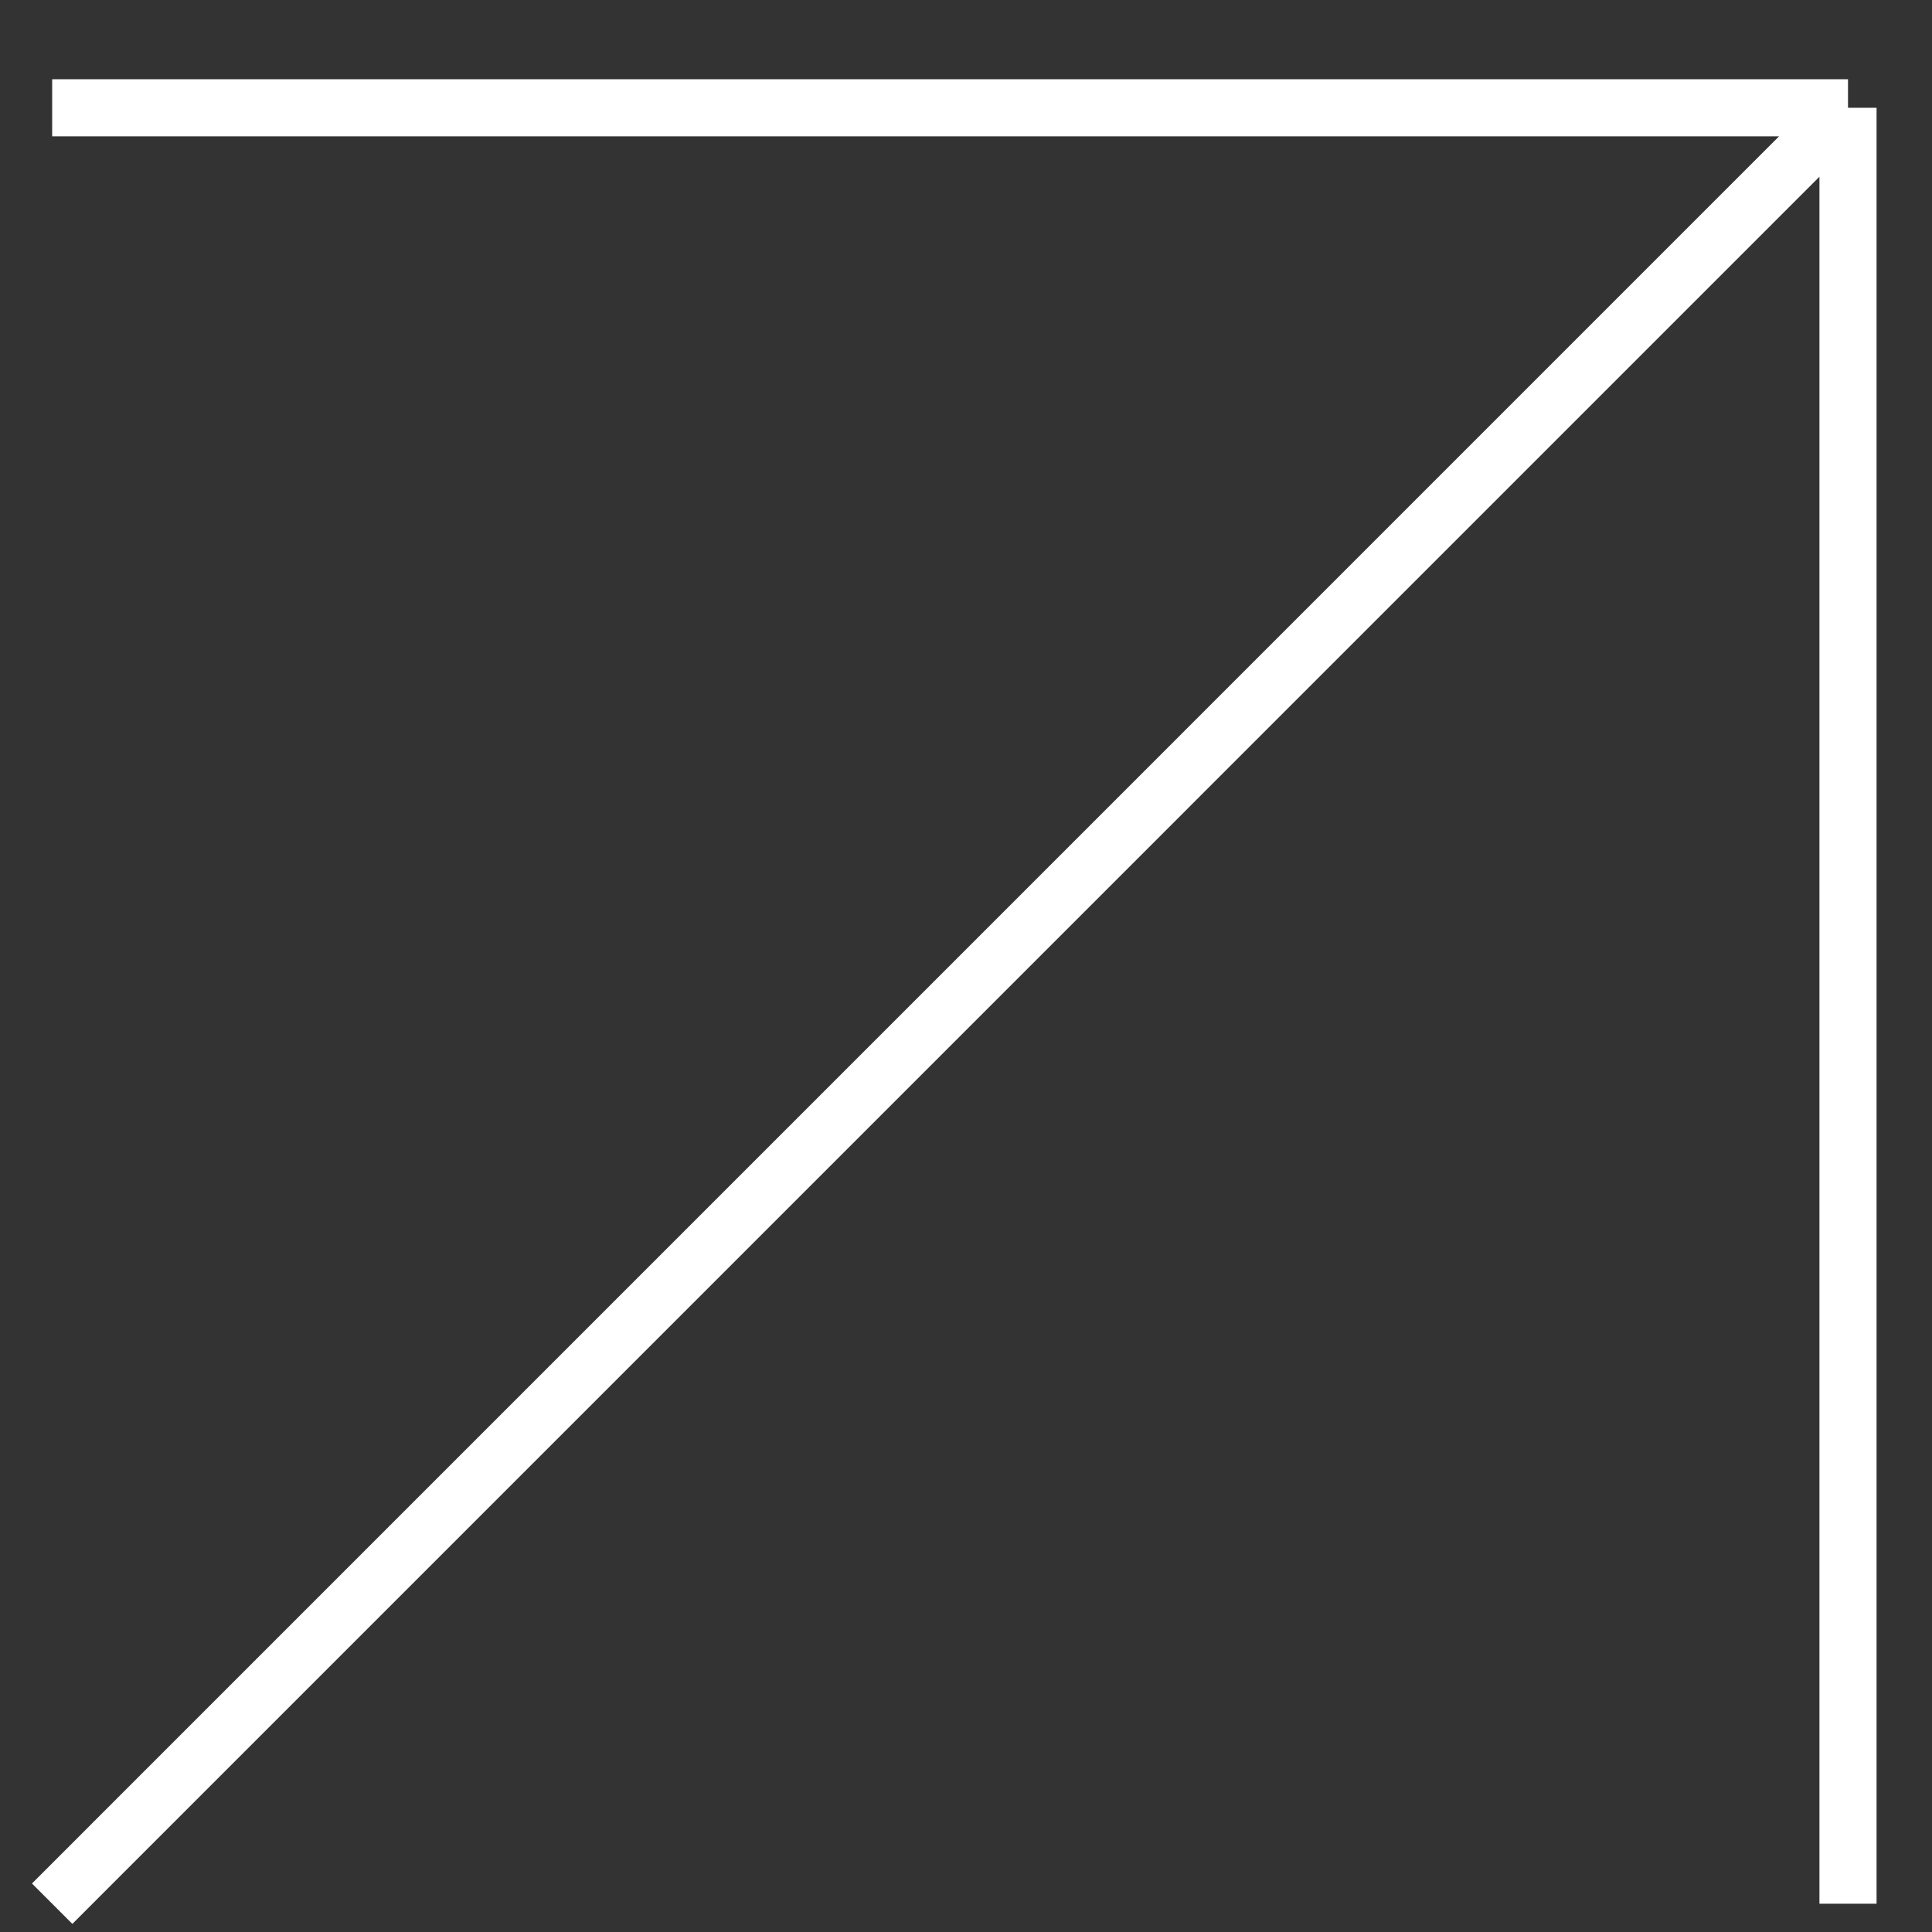 <?xml version="1.0" encoding="UTF-8"?> <svg xmlns="http://www.w3.org/2000/svg" width="23" height="23" viewBox="0 0 23 23" fill="none"><rect x="0" y="0" width="23" height="23" fill="#333333" stroke="none"/> <path d="M0.621 1.283H22M22 1.283V22.663M22 1.283L0.621 22.663" stroke="white" stroke-width="0.68"></path> </svg> 